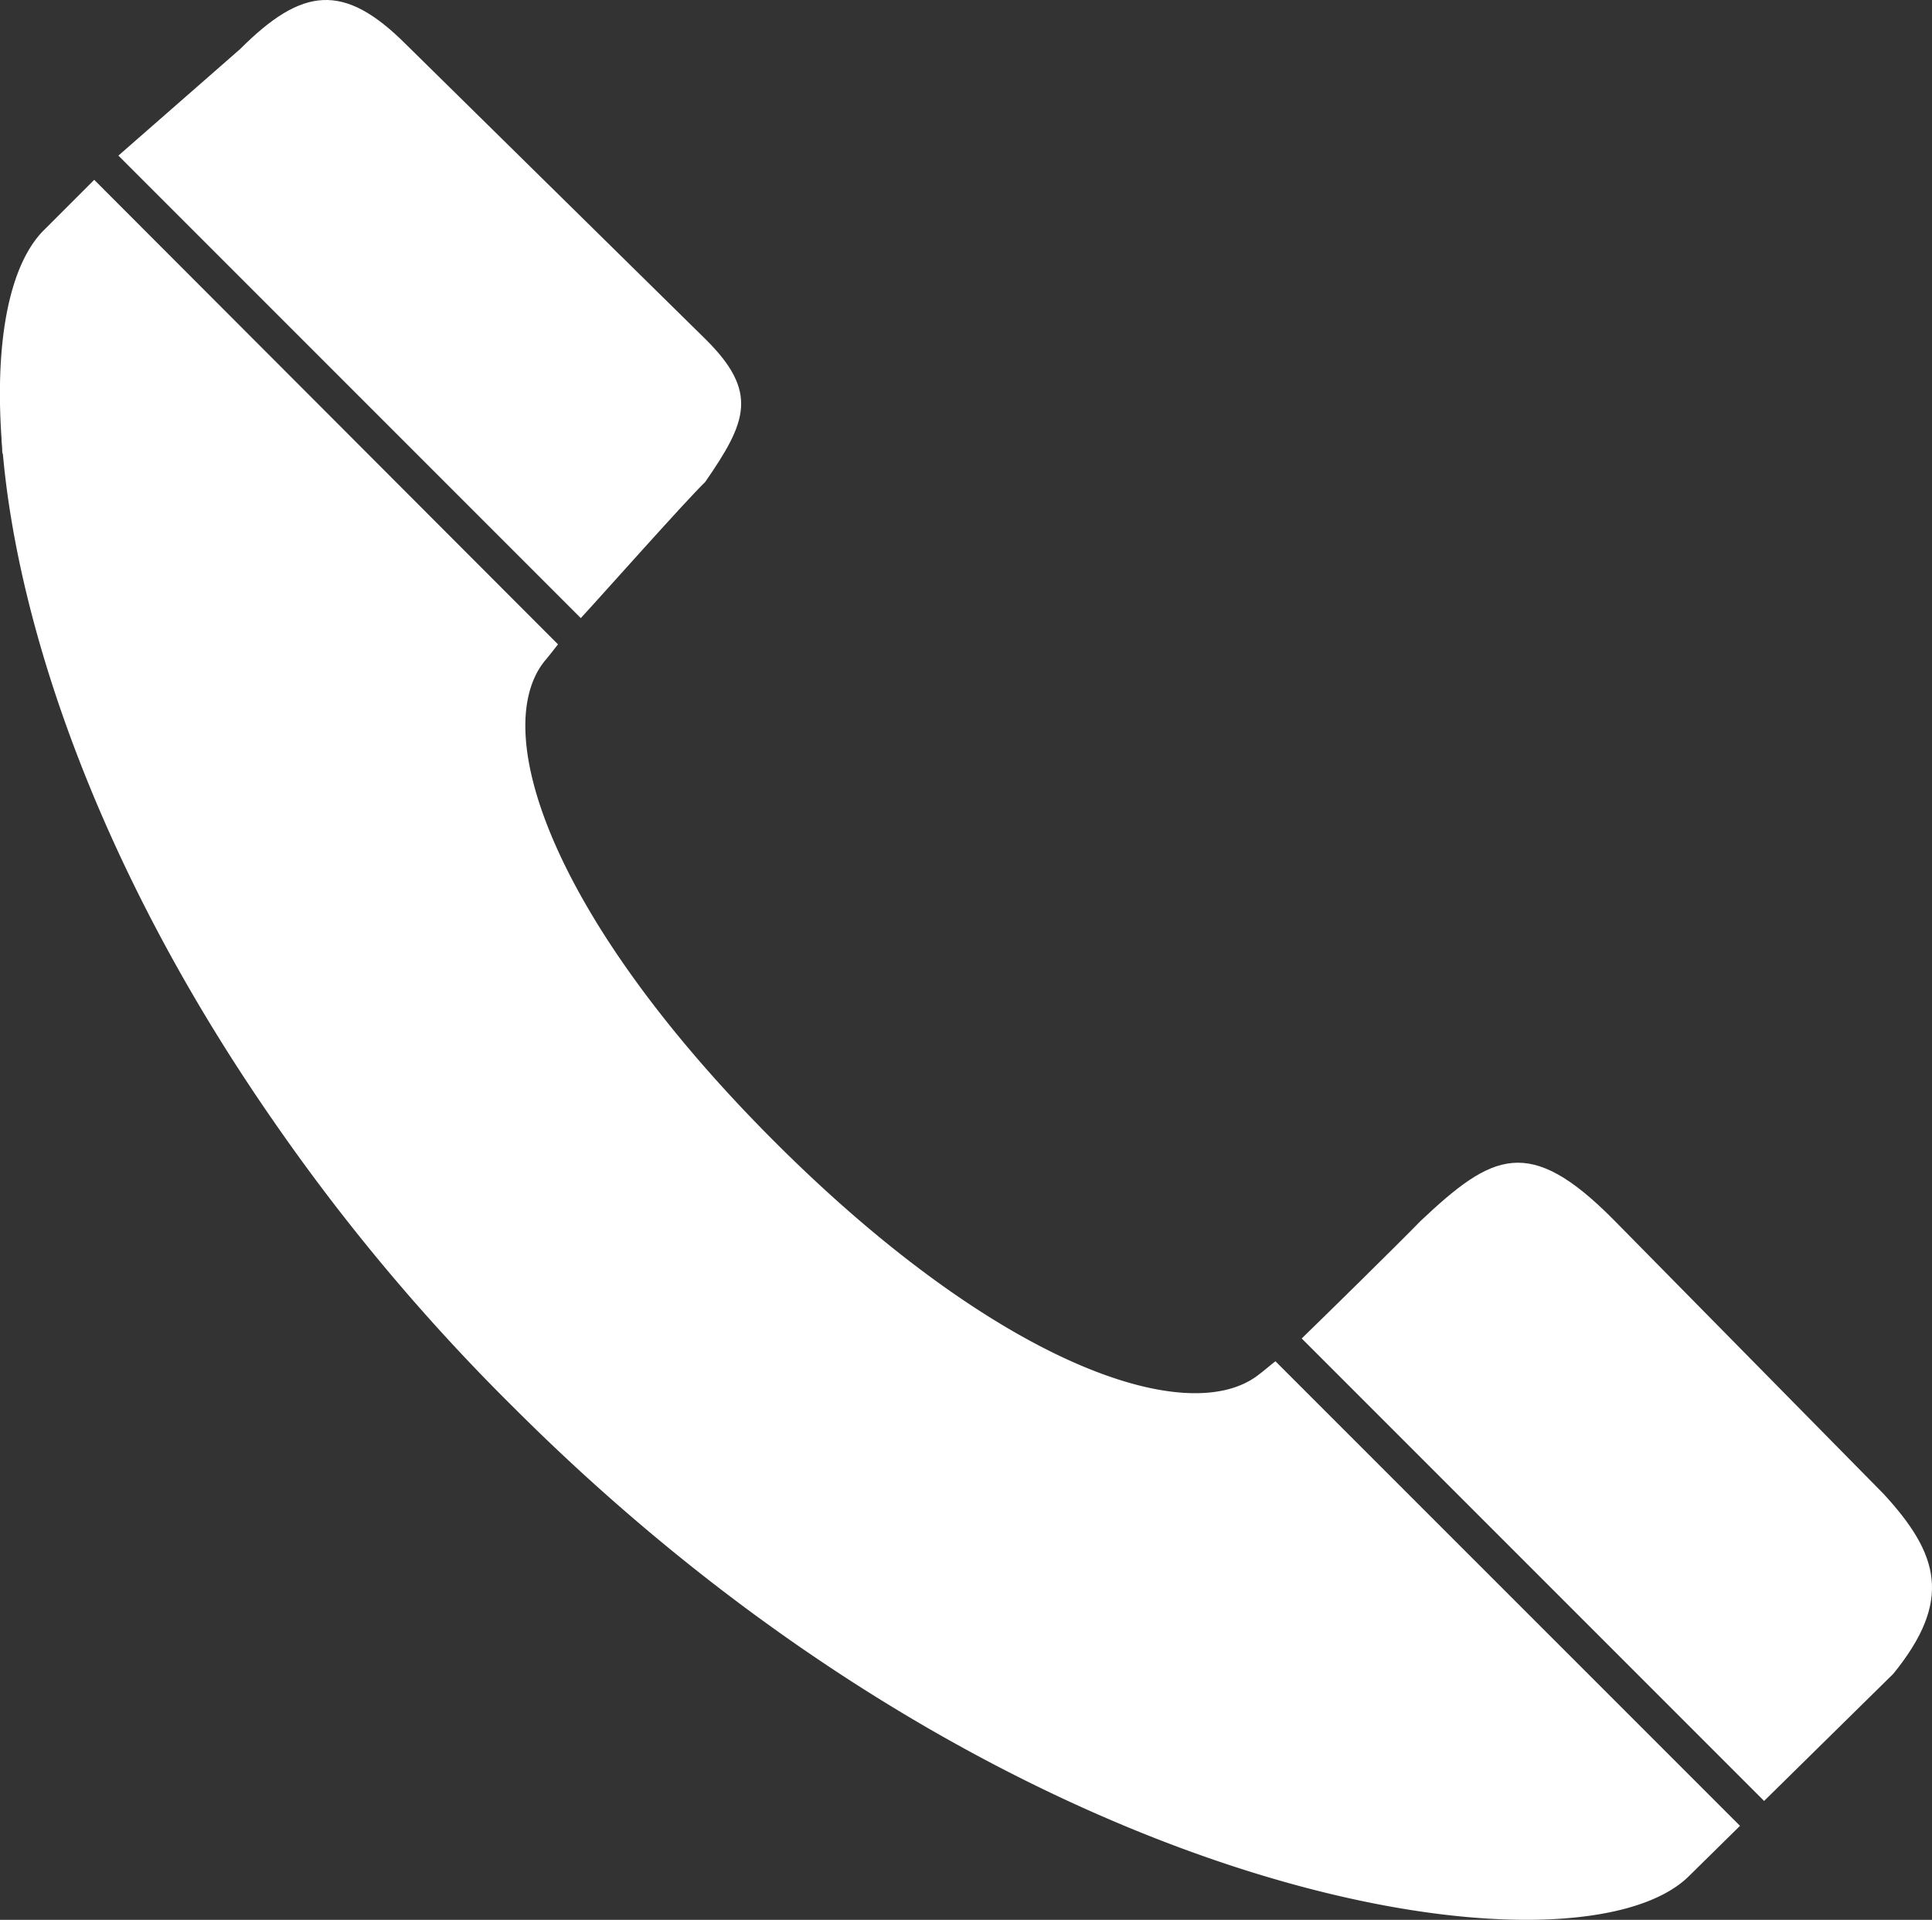 <svg xmlns="http://www.w3.org/2000/svg" viewBox="0 0 116.31 115.555">
  <rect x="0" y="0" width="116.31" height="115.555" fill="#333333" stroke="none"/>
  <defs>
    <style>
      .cls-1 {
        fill: white;
      }
    </style>
  </defs>
  <g id="tel" transform="translate(0.03 0.01)">
    <path id="パス_23" data-name="パス 23" class="cls-1" d="M52.427,29c2.5-3.62,3.246-5.409,0-8.613L34.41,2.657c-3.745-3.745-6.242-3.454-9.987.291L17.1,9.356,44.937,37.194C46.019,36.029,51.262,30.12,52.427,29Z" transform="translate(-10.002 0)"/>
    <path id="パス_24" data-name="パス 24" class="cls-1" d="M76.754,97.112c-.374.291-.707.583-1.04.832-4.286,3.287-15.77-.707-29.127-14.064S29.4,59.247,32.73,55c.25-.291.541-.666.832-1.04L5.642,26l-3,3c-2.039,2-3,6.491-2.58,12.566,0,.25.042.5.042.707a.528.528,0,0,0,.042.25C1.064,52.8,5.808,67.361,16.419,82.632A121.025,121.025,0,0,0,30.858,99.859c30.168,30.168,64.163,34.911,70.821,28.212l3-2.954h0l.042-.042Z" transform="translate(0 -15.187)"/>
    <path id="パス_25" data-name="パス 25" class="cls-1" d="M223.336,188.118,207.066,171.6c-5.076-5.118-7.282-3.995-11.609.083-1.123,1.165-5.992,5.95-7.115,7.032h0l-.042.042,27.837,27.837,7.781-7.656C227.5,194.526,226.665,191.738,223.336,188.118Z" transform="translate(-109.965 -98.204)"/>
  </g>
</svg>
